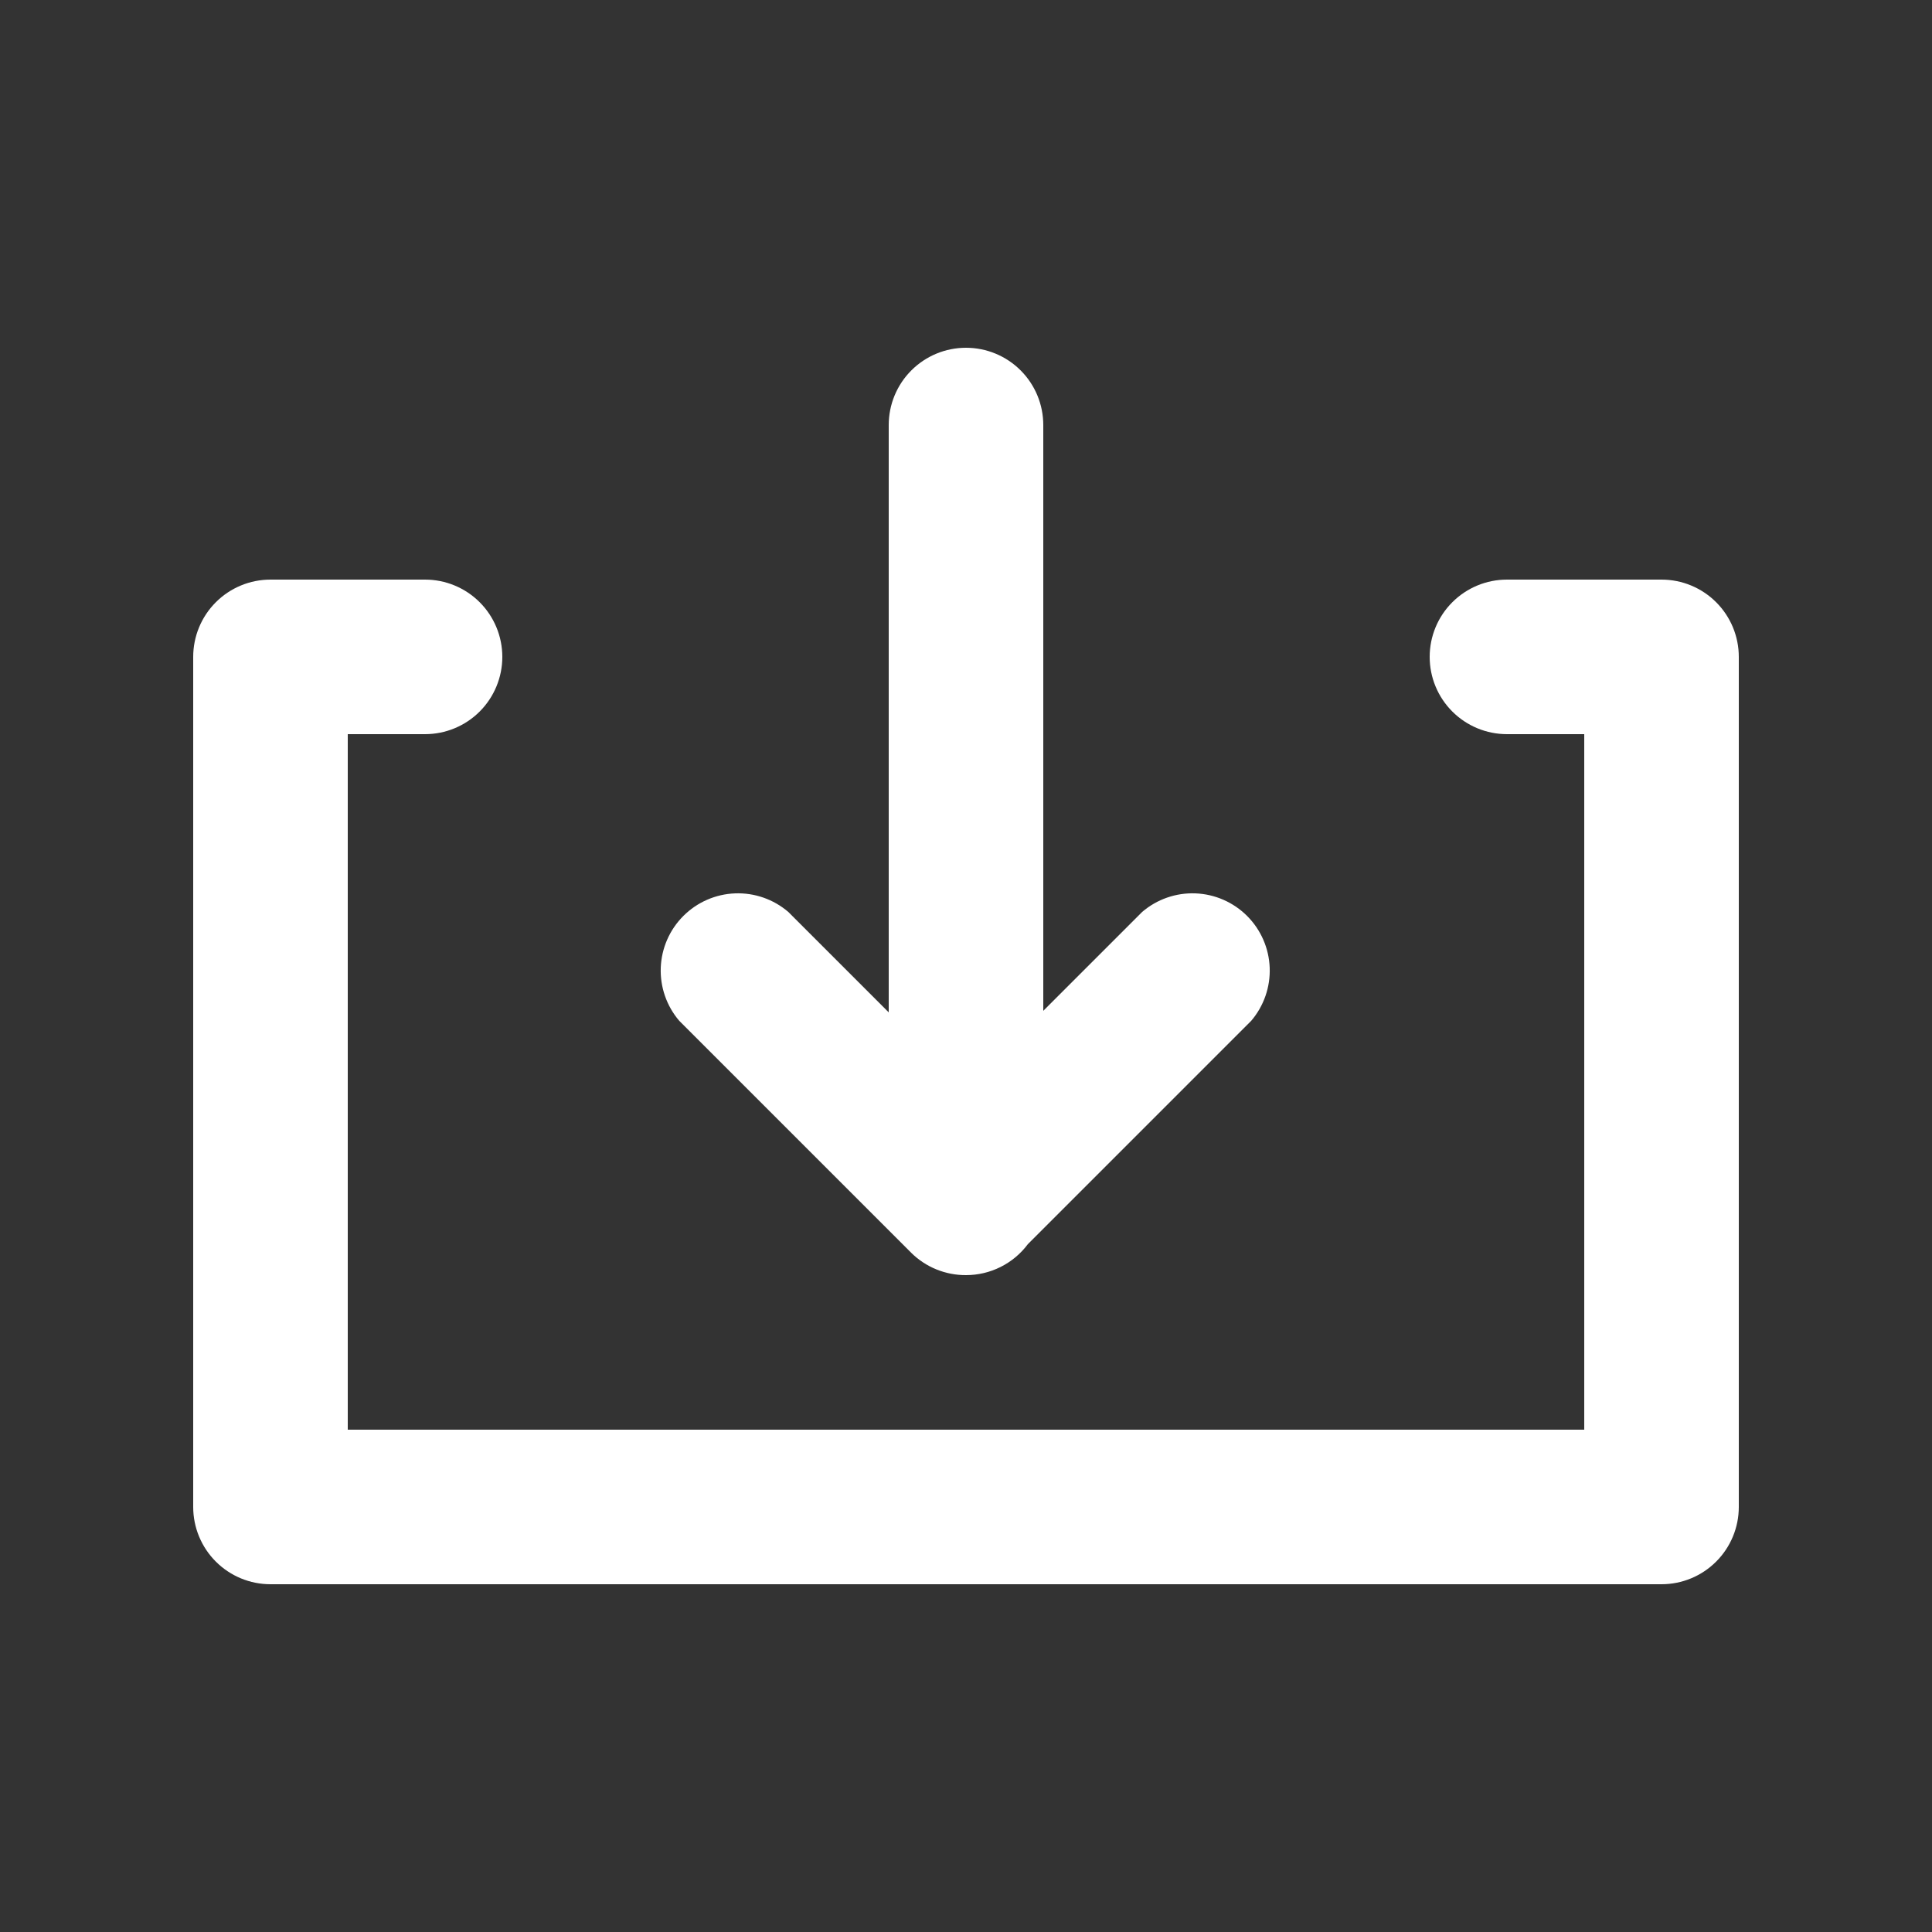 <svg width="200" height="200" viewBox="0 0 200 200" fill="none" xmlns="http://www.w3.org/2000/svg">
<rect x="0" y="0" width="200" height="200" fill="#333333" stroke="none"/>
<path d="M172 164H28C25.878 164 23.843 163.158 22.343 161.656C20.843 160.156 20 158.122 20 156V68C20 65.878 20.843 63.843 22.343 62.343C23.843 60.843 25.878 60 28 60H44C46.122 60 48.157 60.843 49.657 62.343C51.157 63.843 52 65.878 52 68C52 70.122 51.157 72.156 49.657 73.657C48.157 75.157 46.122 76 44 76H36V148H164V76H156C153.878 76 151.844 75.157 150.344 73.657C148.842 72.156 148 70.122 148 68C148 65.878 148.842 63.843 150.344 62.343C151.844 60.843 153.878 60 156 60H172C174.122 60 176.156 60.843 177.656 62.343C179.158 63.843 180 65.878 180 68V156C180 158.122 179.158 160.156 177.656 161.656C176.156 163.158 174.122 164 172 164ZM92 104.8V44C92 41.878 92.843 39.843 94.343 38.343C95.844 36.843 97.878 36 100 36C102.122 36 104.156 36.843 105.656 38.343C107.158 39.843 108 41.878 108 44V104.64L118.24 94.4C119.771 93.089 121.74 92.404 123.753 92.482C125.766 92.56 127.676 93.395 129.101 94.82C130.525 96.244 131.36 98.154 131.438 100.168C131.515 102.181 130.83 104.15 129.521 105.679L106.4 128.8C105.656 129.795 104.69 130.601 103.579 131.156C102.468 131.712 101.242 132.001 100 132C98.947 132.006 97.903 131.804 96.929 131.406C95.954 131.008 95.067 130.422 94.32 129.679L70.32 105.679C69.009 104.15 68.325 102.181 68.402 100.168C68.48 98.154 69.315 96.244 70.74 94.82C72.164 93.395 74.074 92.56 76.088 92.482C78.101 92.404 80.07 93.089 81.6 94.4L92 104.8Z" fill="white"/>
</svg>
